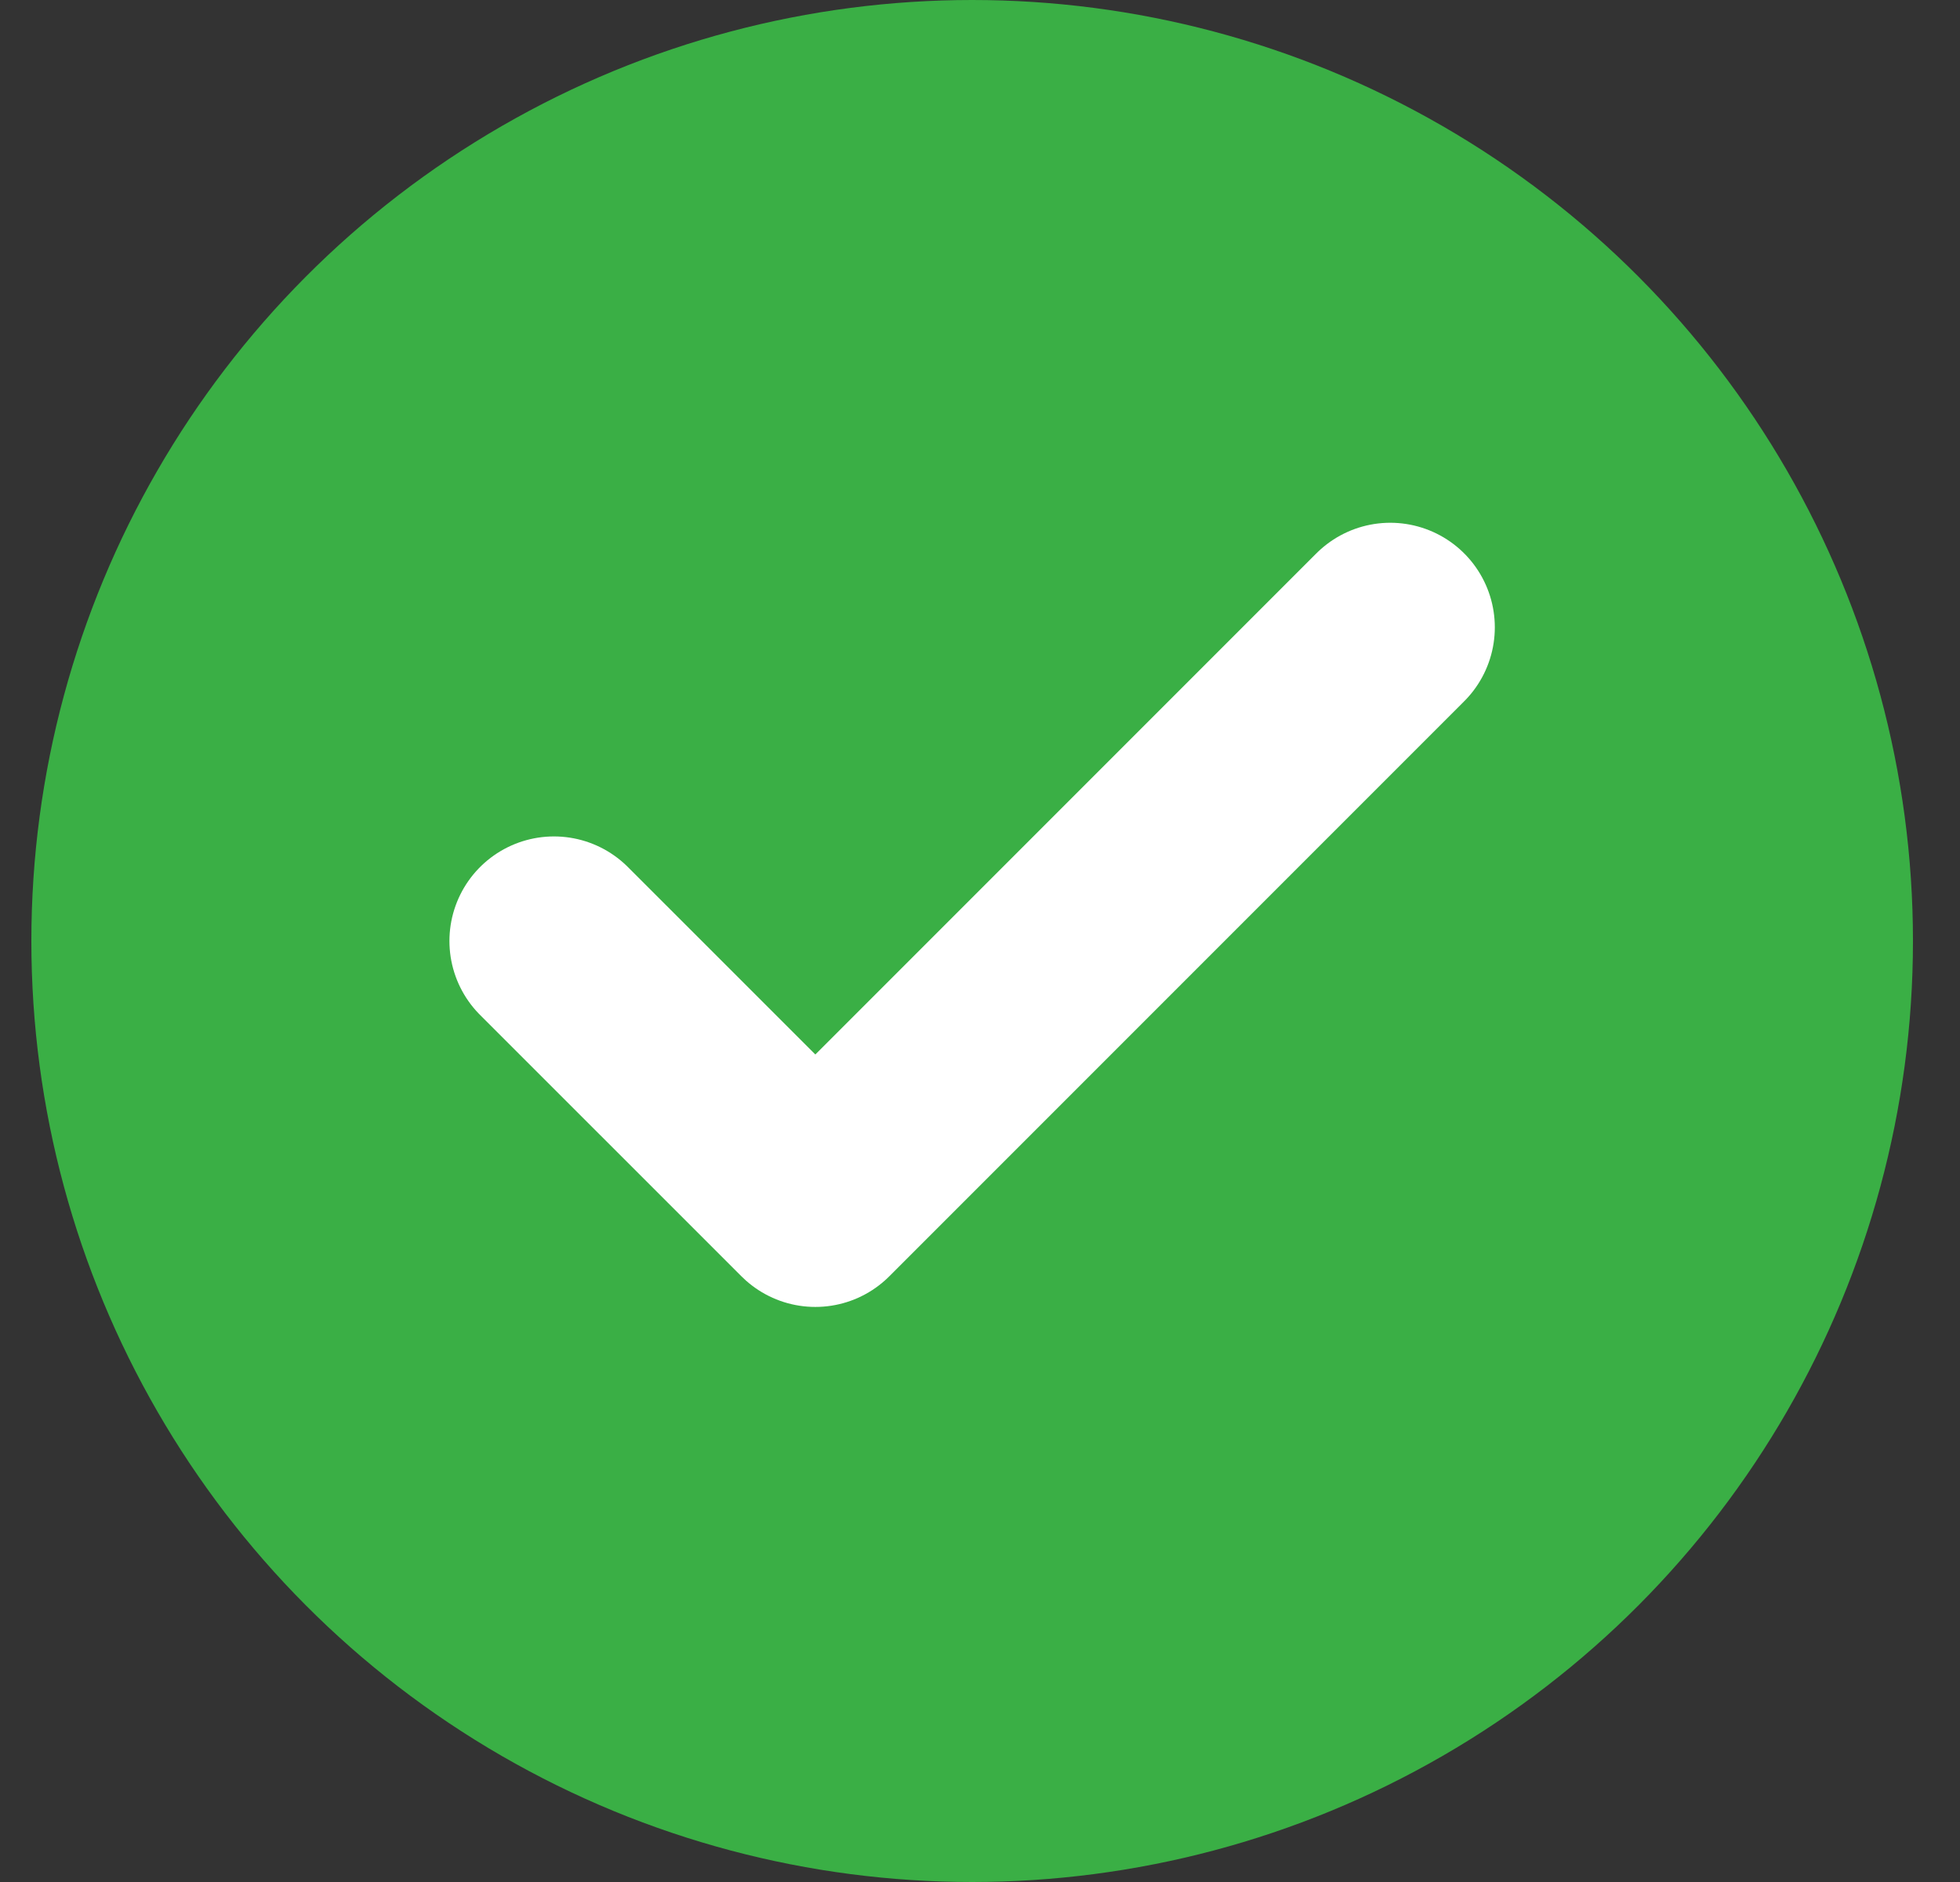 <svg width="25" height="24" viewBox="0 0 25 24" fill="none" xmlns="http://www.w3.org/2000/svg">
<rect x="0" y="0" width="25" height="24" fill="#333333" stroke="none"/>
<circle cx="12.4" cy="12" r="12" fill="#3AAF45"/>
<path d="M17.733 8L10.4 15.333L7.066 12" stroke="white" stroke-width="2.667" stroke-linecap="round" stroke-linejoin="round"/>
</svg>
